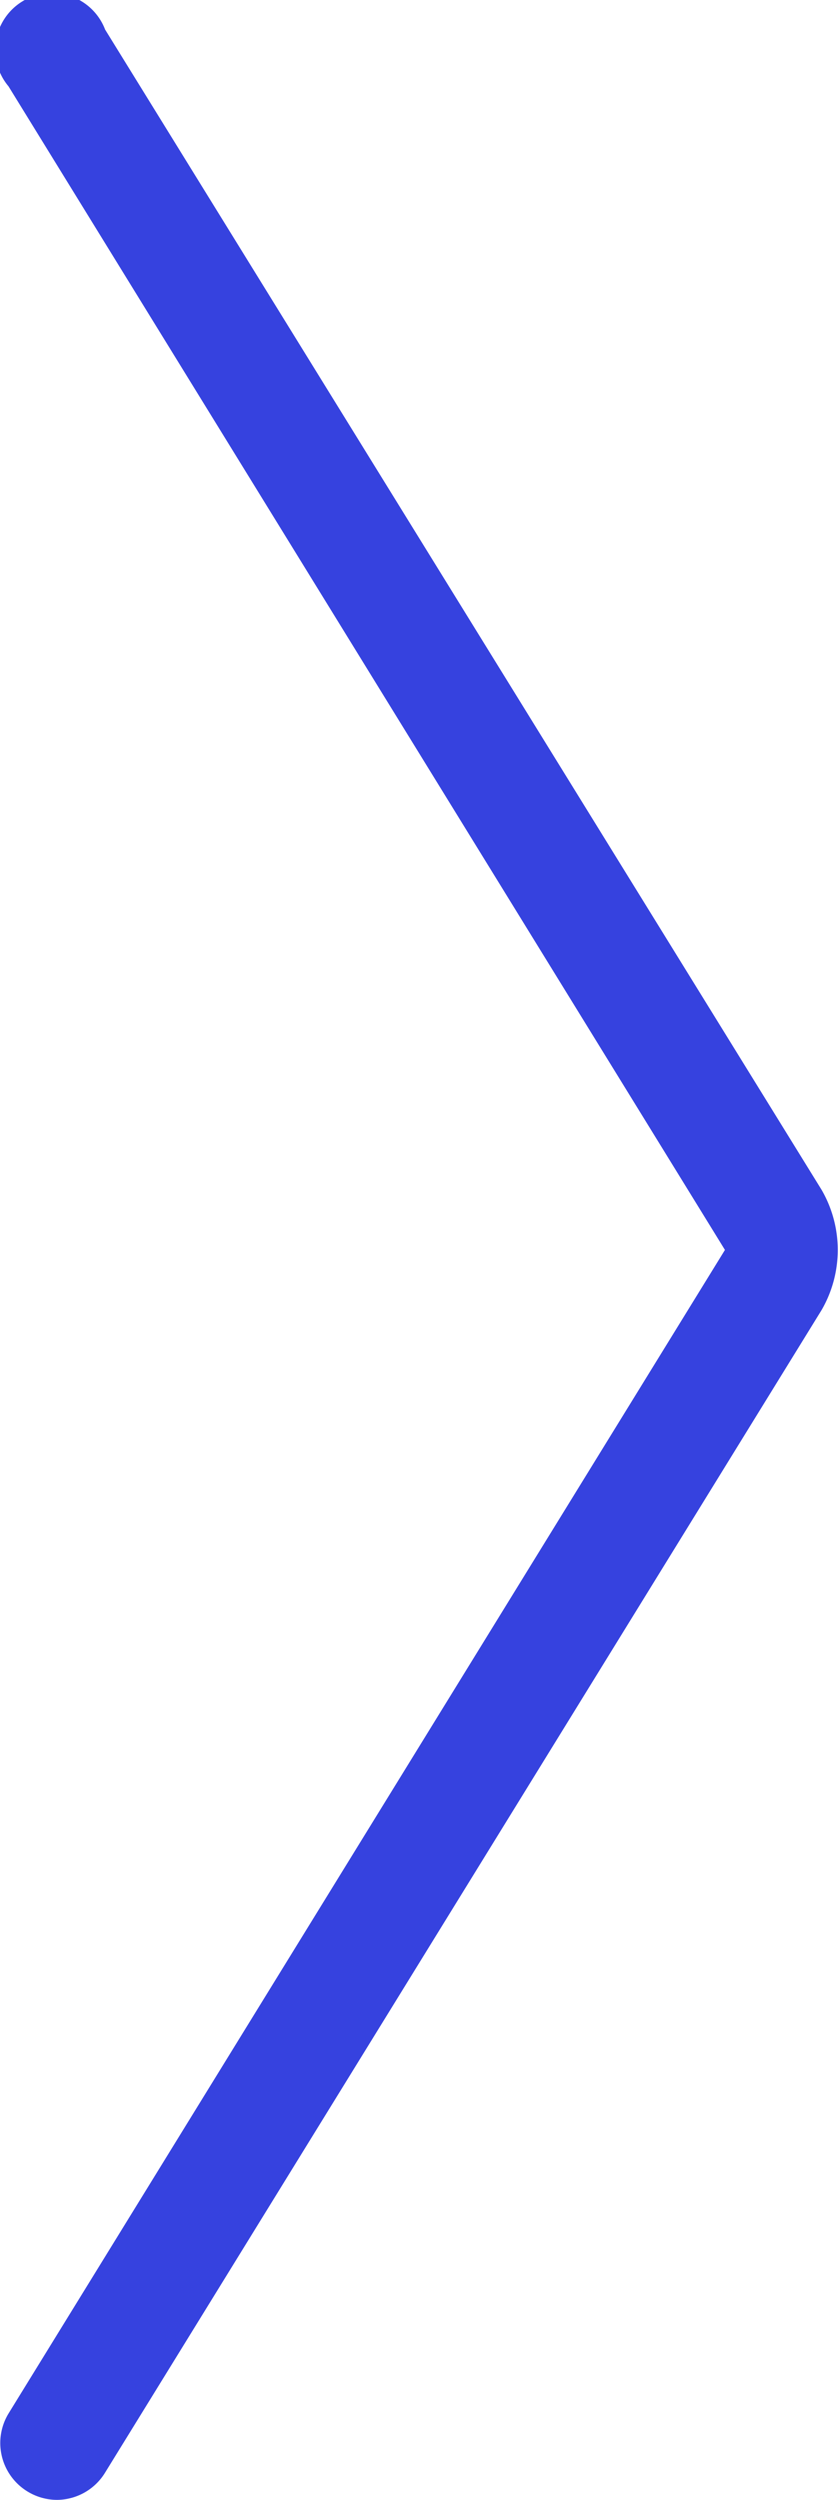 <svg viewBox="0 0 14.75 44" xmlns="http://www.w3.org/2000/svg"><path d="m1 44a1 1 0 0 1 -.52-.15 1 1 0 0 1 -.33-1.37l12.61-20.48-12.61-20.48a1 1 0 1 1 1.7-1l12.61 20.42a2.11 2.11 0 0 1 0 2.12l-12.61 20.46a1 1 0 0 1 -.85.48z" fill="#3642DF"></path></svg>